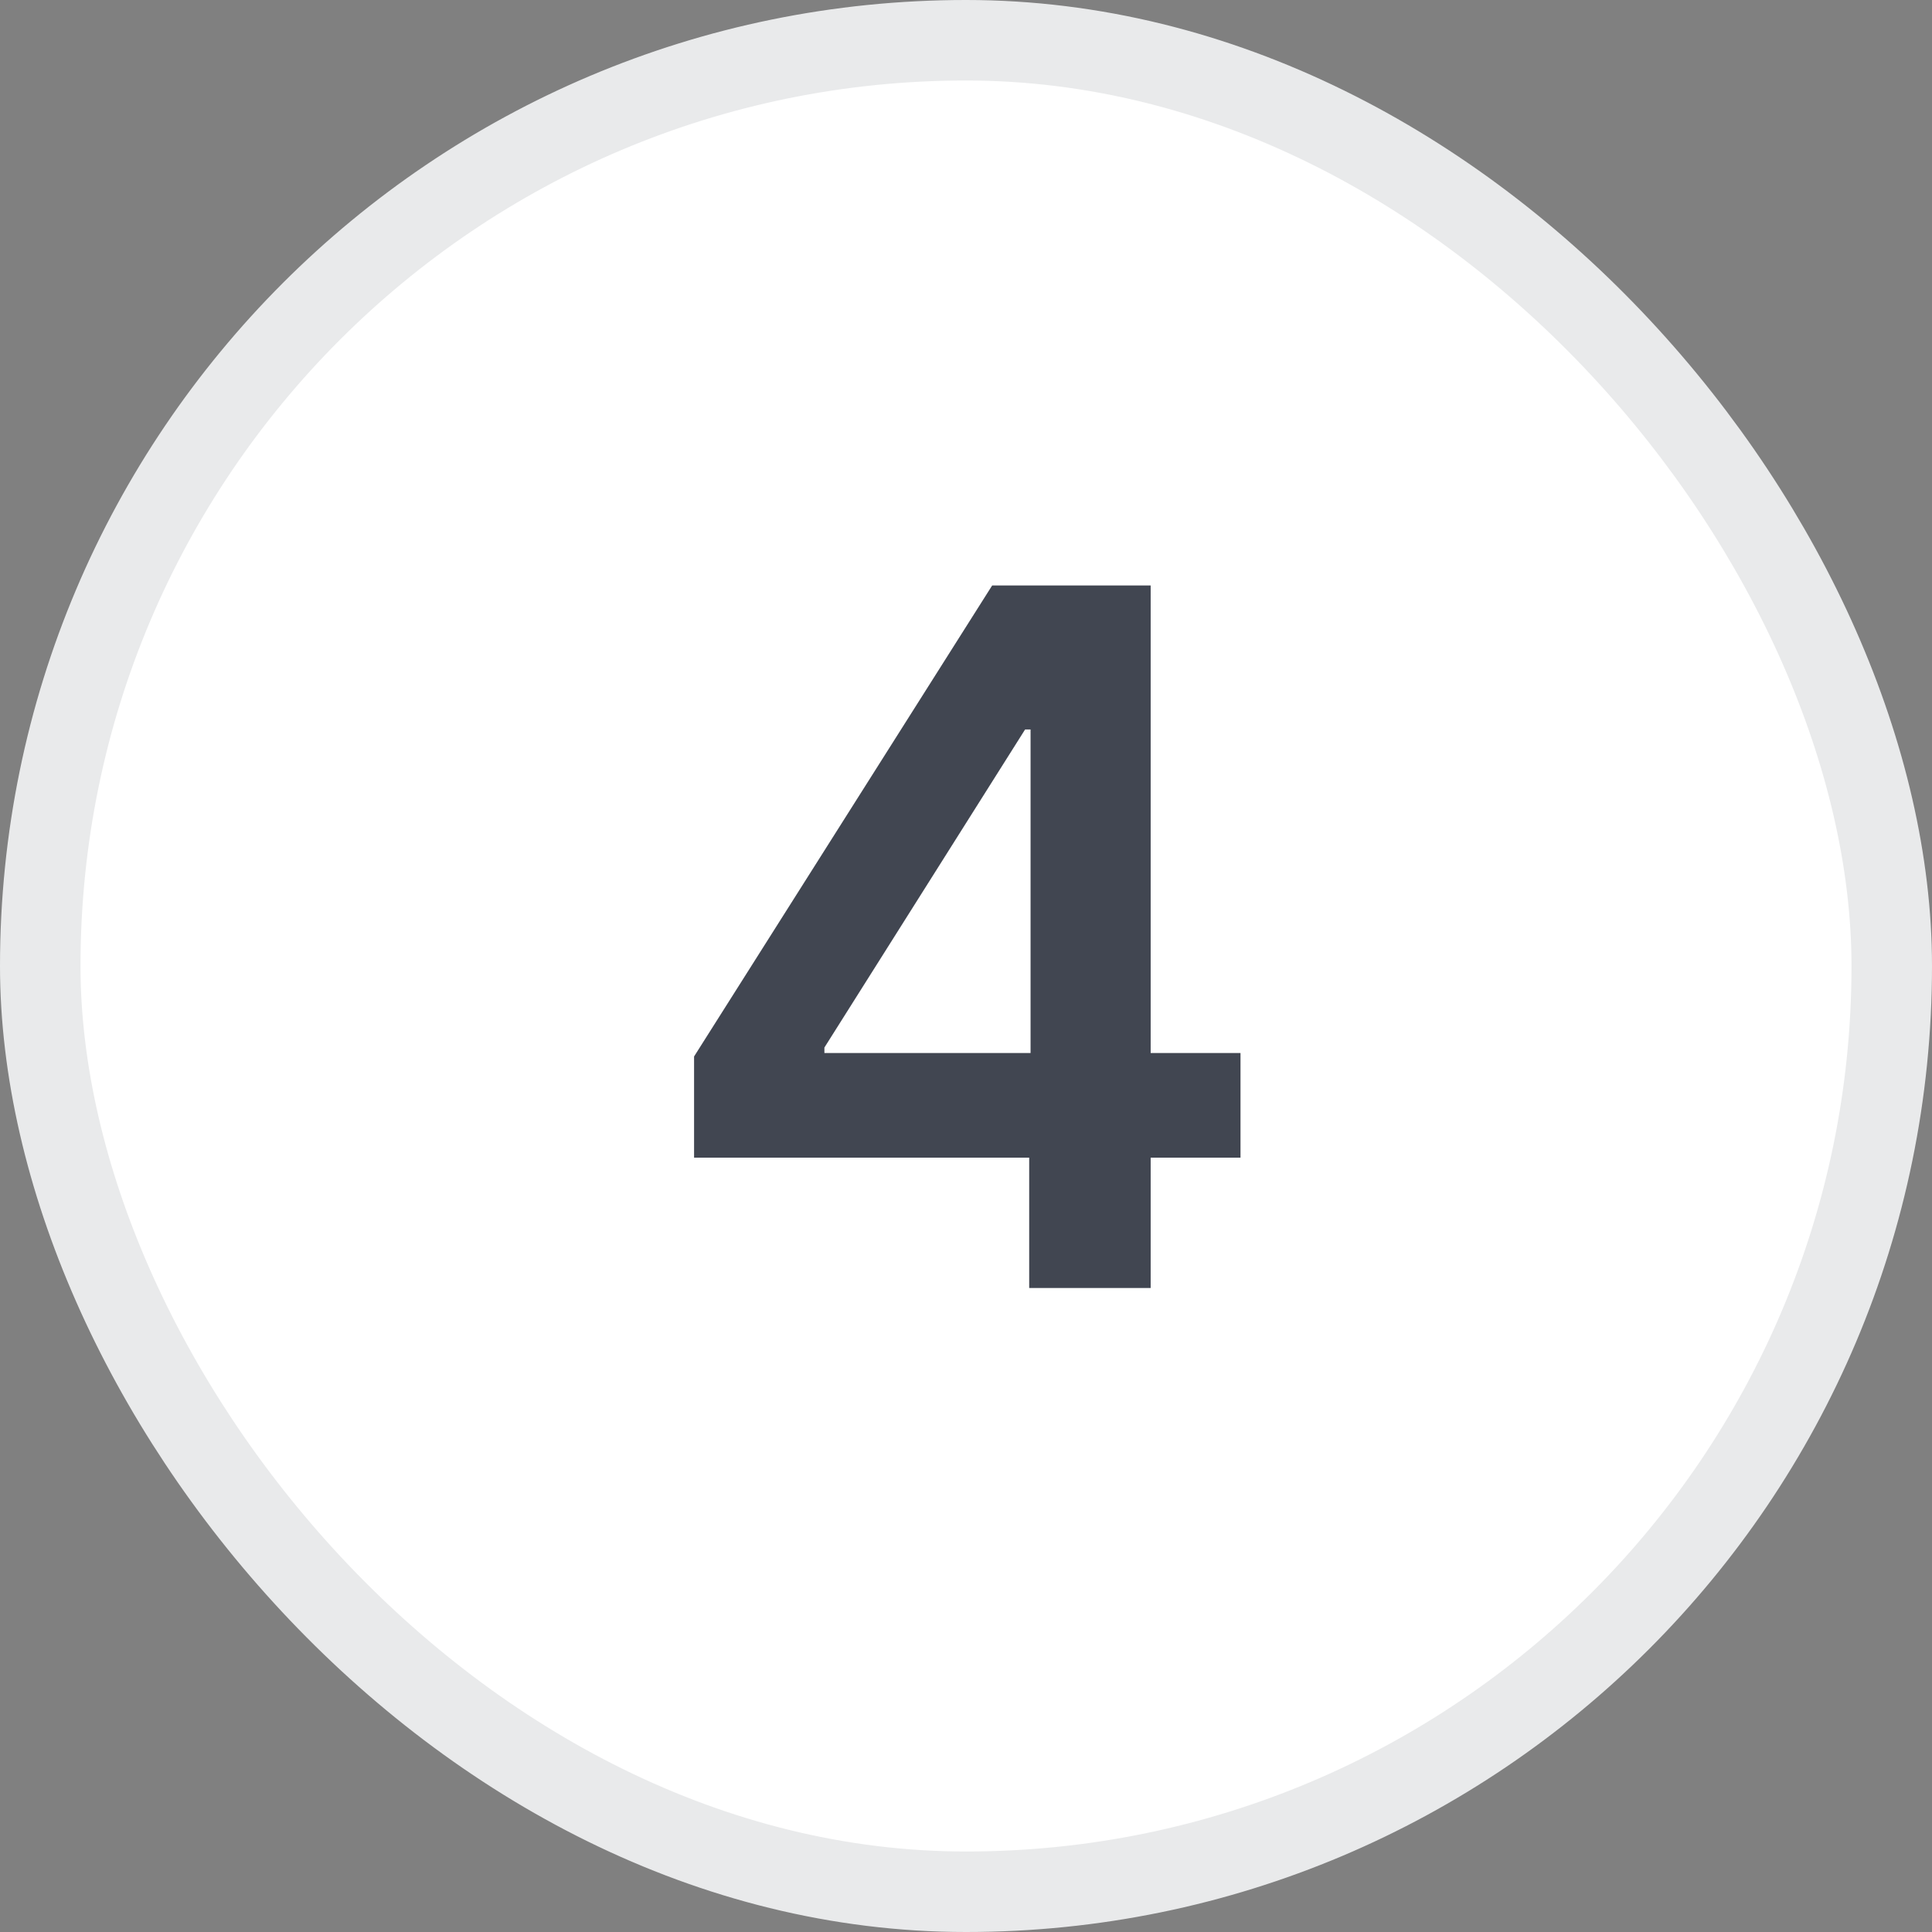 <svg width="24" height="24" viewBox="0 0 24 24" fill="none" xmlns="http://www.w3.org/2000/svg">
<rect x="0" y="0" width="24" height="24" fill="#808080" stroke="none"/>
<rect x="0.5" y="0.5" width="23" height="23" rx="11.5" fill="white"/>
<rect x="0.5" y="0.5" width="23" height="23" rx="11.5" stroke="#E9EAEB"/>
<path d="M8.622 14.381V13.124L12.325 7.273H13.373V9.062H12.734L10.241 13.013V13.081H15.41V14.381H8.622ZM12.785 16V13.997L12.802 13.435V7.273H14.294V16H12.785Z" fill="#414651"/>
</svg>
